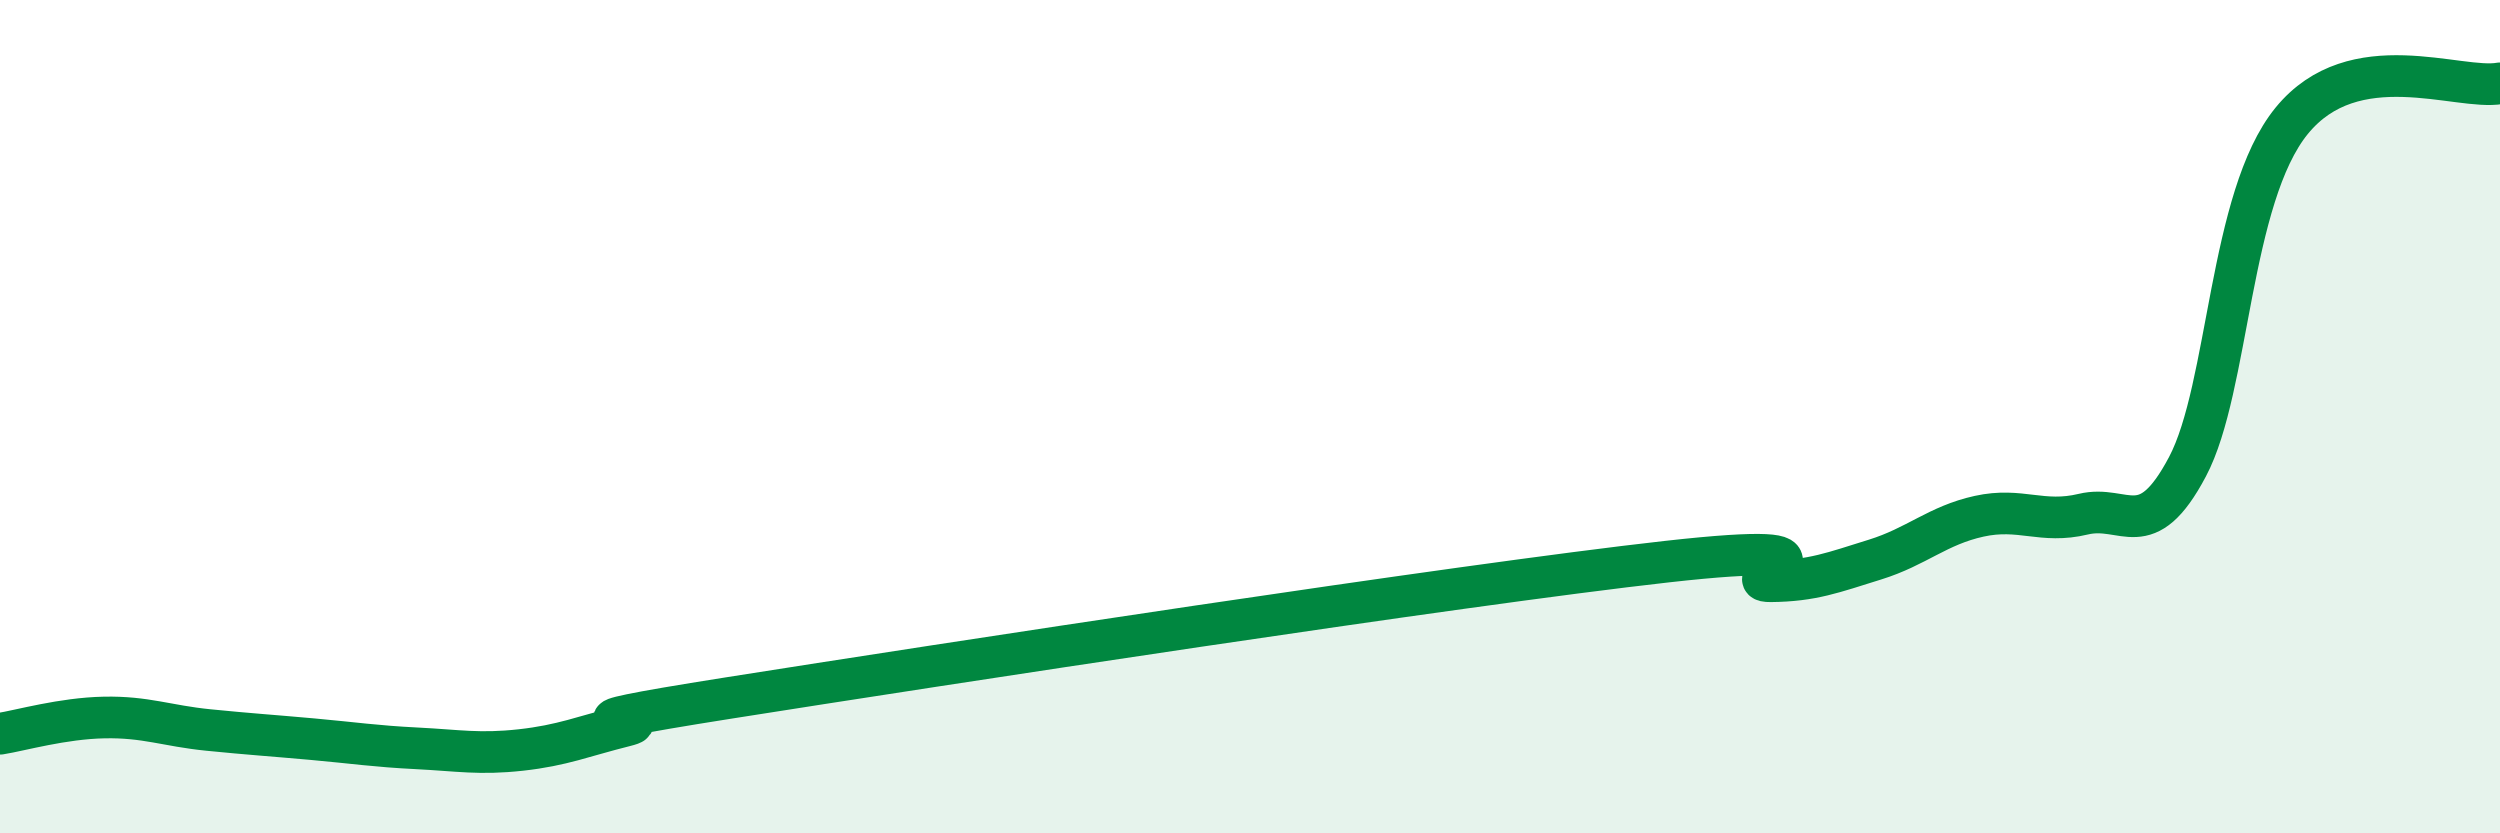 
    <svg width="60" height="20" viewBox="0 0 60 20" xmlns="http://www.w3.org/2000/svg">
      <path
        d="M 0,17.61 C 0.5,17.53 1.5,17.24 2.5,17.22 C 3.5,17.2 4,17.42 5,17.52 C 6,17.62 6.5,17.65 7.5,17.74 C 8.5,17.83 9,17.91 10,17.96 C 11,18.01 11.5,18.11 12.5,18 C 13.5,17.89 14,17.67 15,17.42 C 16,17.17 12.5,17.54 17.5,16.75 C 22.5,15.96 35,14.04 40,13.48 C 45,12.92 41.5,13.96 42.5,13.95 C 43.5,13.94 44,13.74 45,13.43 C 46,13.12 46.5,12.61 47.5,12.39 C 48.5,12.17 49,12.58 50,12.34 C 51,12.1 51.5,13.09 52.5,11.2 C 53.5,9.31 53.5,4.74 55,2.9 C 56.5,1.06 59,2.18 60,2L60 20L0 20Z"
        fill="#008740"
        opacity="0.1"
        stroke-linecap="round"
        stroke-linejoin="round"
      />
      <path
        d="M 0,17.61 C 0.5,17.53 1.5,17.24 2.5,17.22 C 3.5,17.2 4,17.42 5,17.52 C 6,17.62 6.5,17.65 7.5,17.74 C 8.5,17.83 9,17.91 10,17.96 C 11,18.01 11.5,18.11 12.5,18 C 13.5,17.89 14,17.67 15,17.42 C 16,17.17 12.5,17.54 17.5,16.75 C 22.5,15.96 35,14.04 40,13.48 C 45,12.92 41.5,13.96 42.5,13.95 C 43.5,13.94 44,13.74 45,13.43 C 46,13.12 46.5,12.61 47.5,12.39 C 48.5,12.17 49,12.58 50,12.34 C 51,12.1 51.5,13.09 52.5,11.2 C 53.5,9.31 53.5,4.74 55,2.9 C 56.5,1.06 59,2.18 60,2"
        stroke="#008740"
        stroke-width="1"
        fill="none"
        stroke-linecap="round"
        stroke-linejoin="round"
      />
    </svg>
  